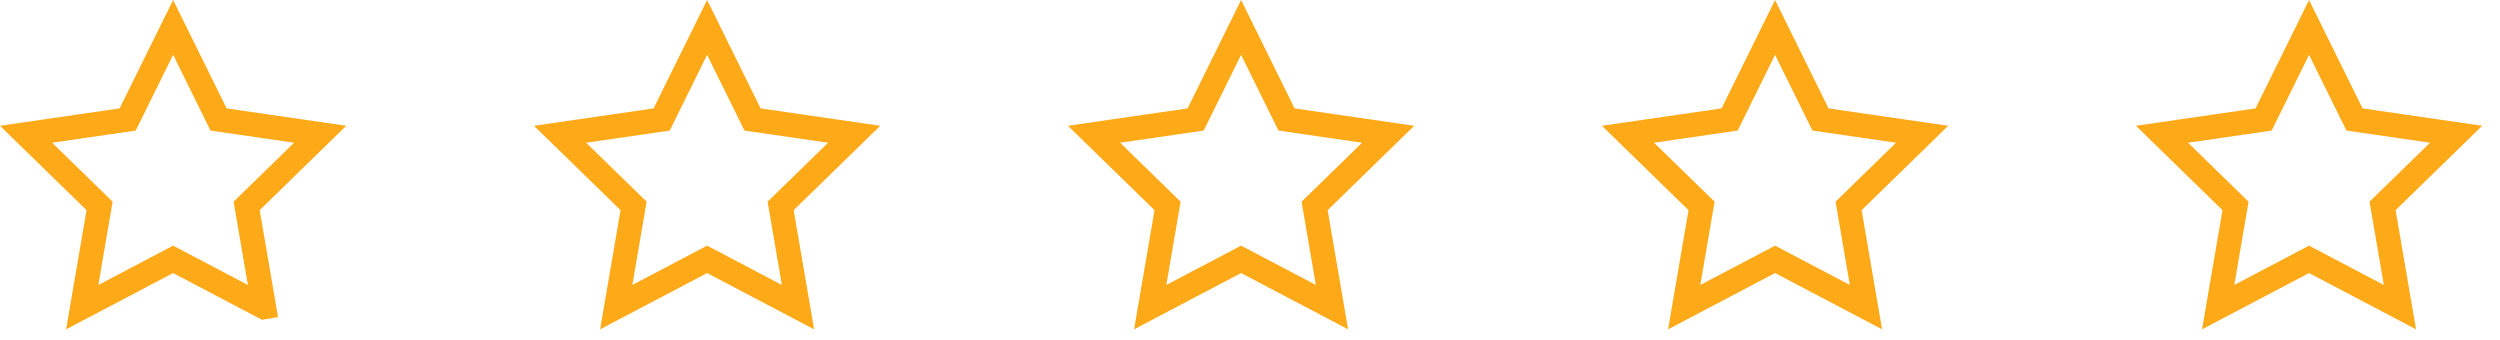<svg xmlns="http://www.w3.org/2000/svg" width="103" height="14" viewBox="0 0 103 14">
    <g fill="none" fill-rule="evenodd">
        <path fill="transparent" d="M-21-506h1447v640H-21z"/>
        <g stroke="#FEA918">
            <path d="M10.877 12.654l-.715-4.17 3.03-2.953-4.187-.608L7.133 1.13 5.26 4.923l-4.187.608 3.03 2.953-.715 4.17 3.744-1.969 3.744 1.969zM32.877 12.654l-.715-4.17 3.03-2.953-4.187-.608-1.872-3.793-1.872 3.793-4.187.608 3.03 2.953-.715 4.17 3.744-1.969 3.744 1.969zM54.877 12.654l-.715-4.17 3.03-2.953-4.187-.608-1.872-3.793-1.872 3.793-4.187.608 3.03 2.953-.715 4.17 3.744-1.969 3.744 1.969zM76.877 12.654l-.715-4.17 3.03-2.953-4.187-.608-1.872-3.793-1.872 3.793-4.187.608 3.03 2.953-.715 4.17 3.744-1.969 3.744 1.969zM98.877 12.654l-.715-4.17 3.03-2.953-4.187-.608-1.872-3.793-1.872 3.793-4.187.608 3.03 2.953-.715 4.17 3.744-1.969 3.744 1.969z"/>
        </g>
    </g>
</svg>
